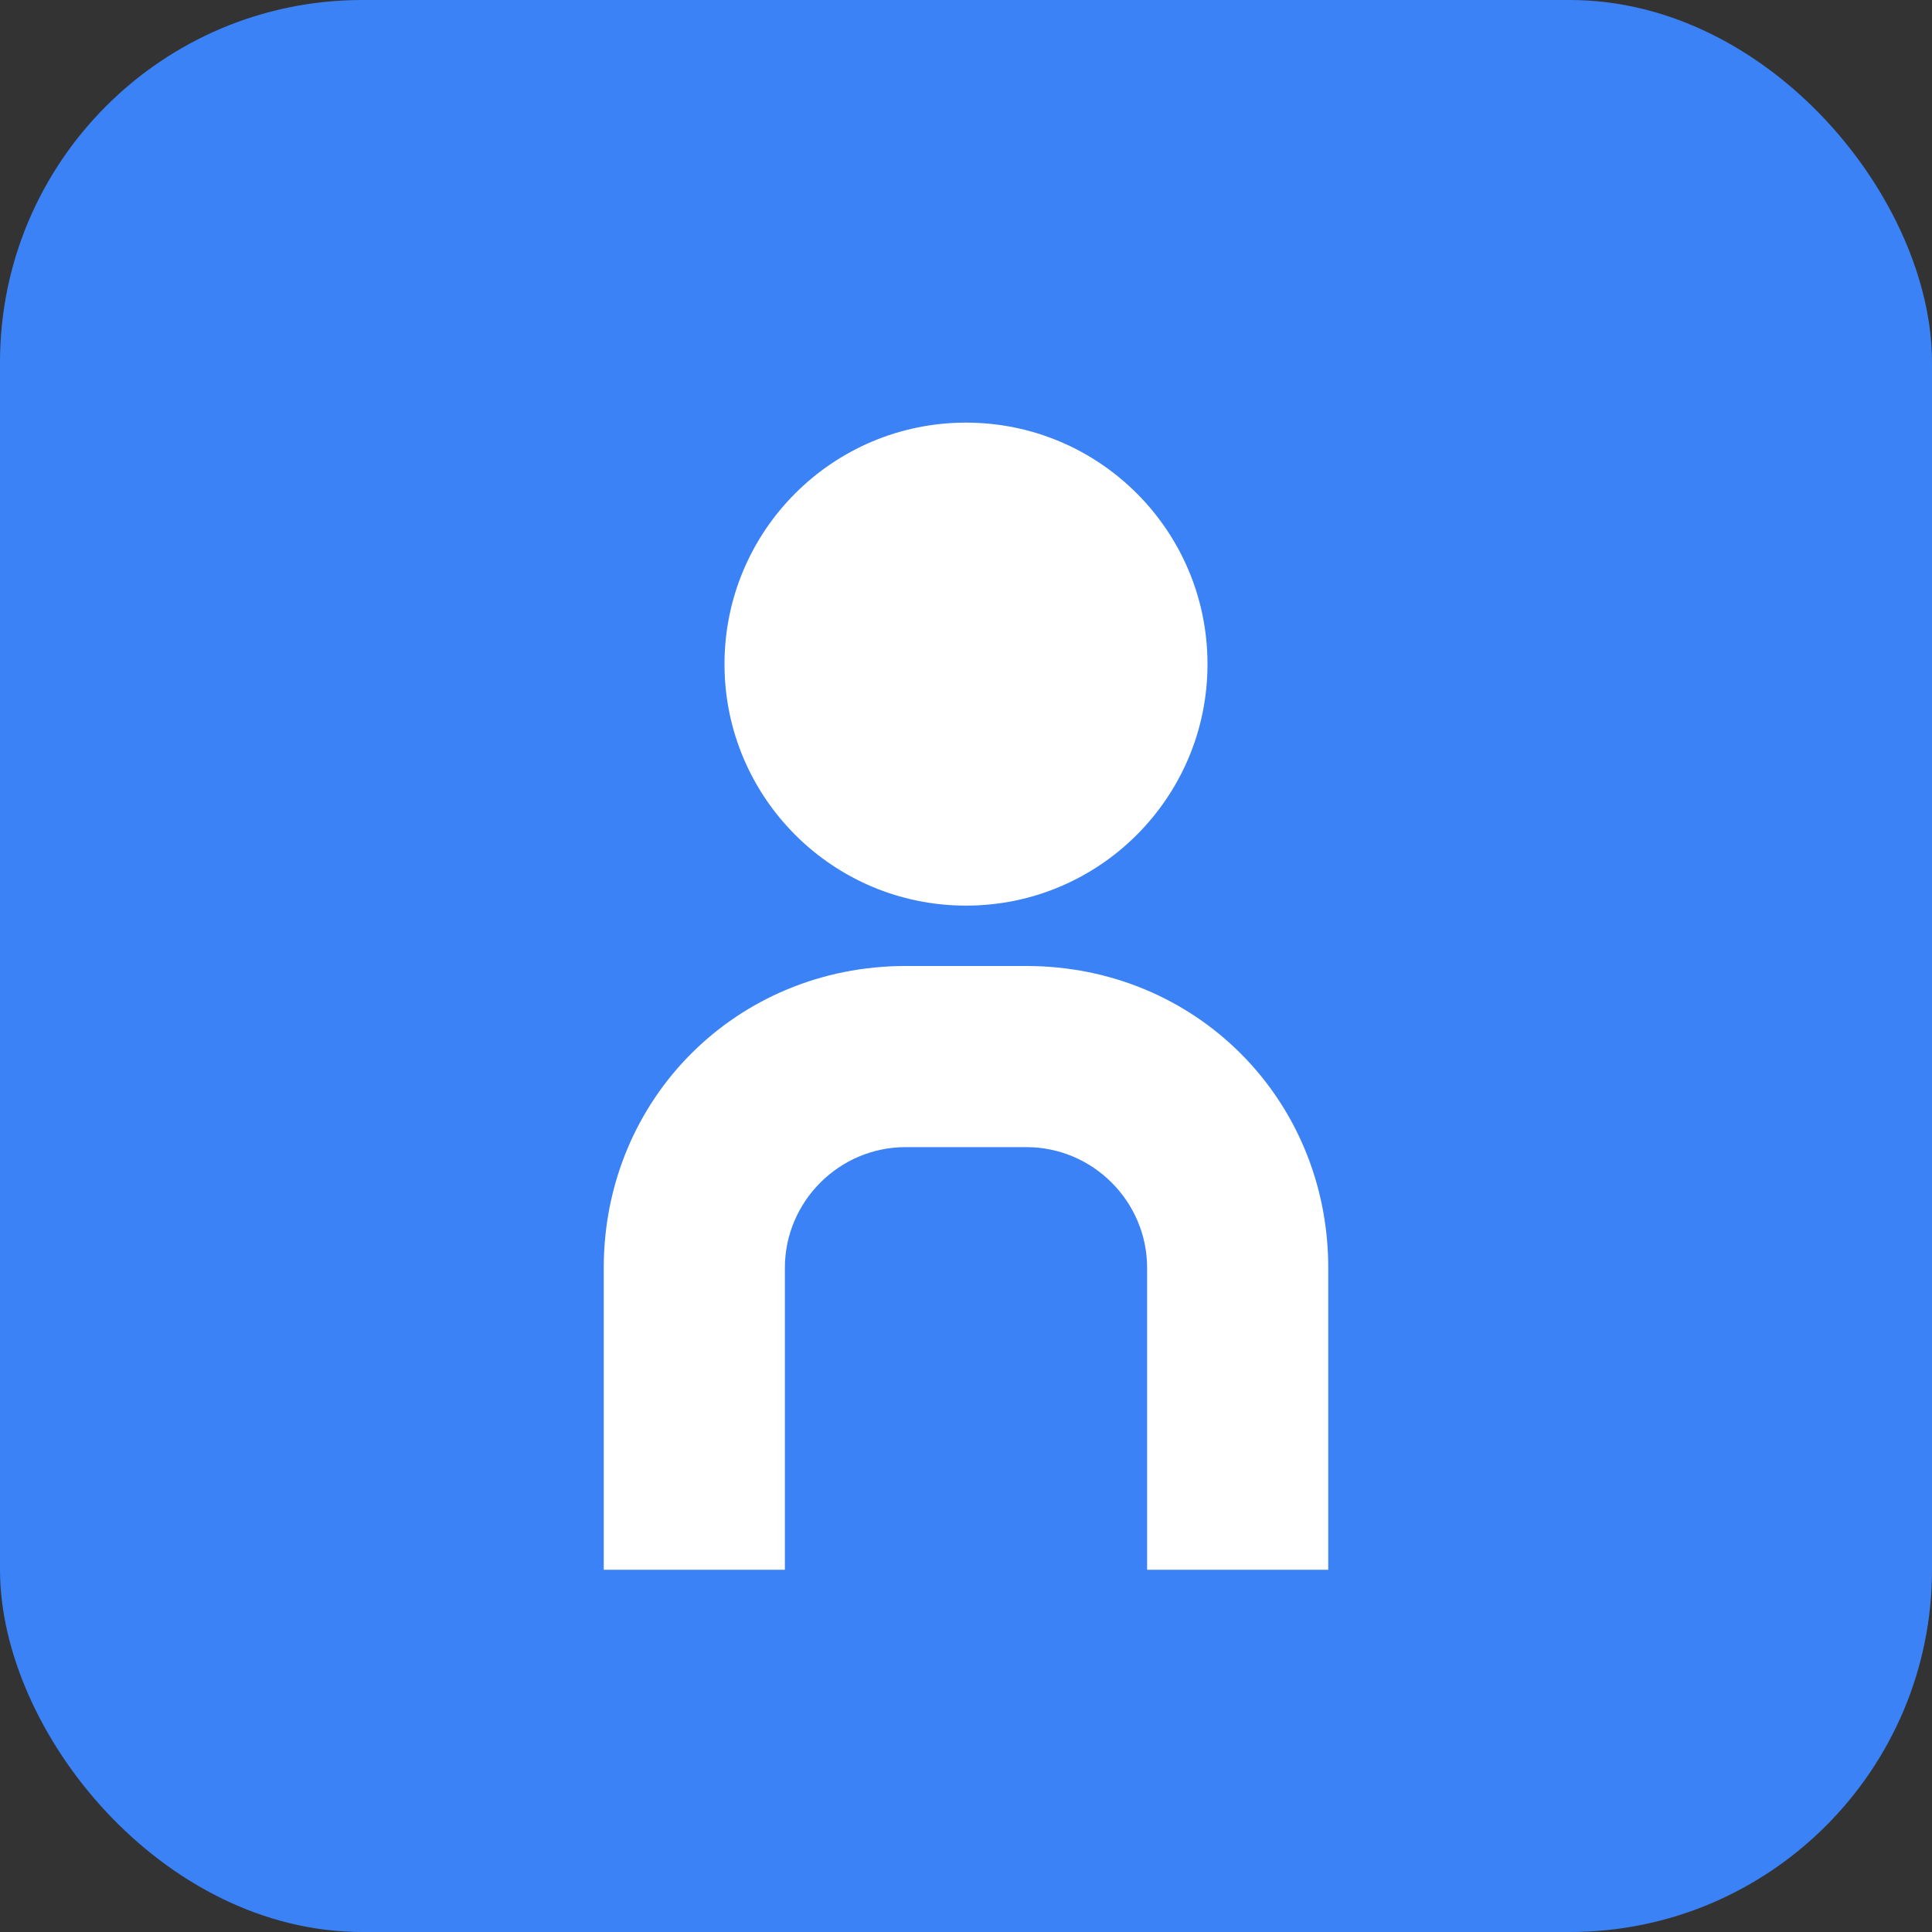 <svg viewBox="0 0 32 32" fill="none" xmlns="http://www.w3.org/2000/svg">
  <rect x="0" y="0" width="32" height="32" fill="#333333" stroke="none"/>
  <!-- Rounded square background -->
  <rect width="32" height="32" rx="6" fill="#3b82f6"/>
  <!-- Person icon stylized as A shape -->
  <circle cx="16" cy="11" r="4" fill="white"/>
  <path
    d="M10 26V21C10 18.2 12.2 16 15 16H17C19.8 16 22 18.2 22 21V26H19V21C19 19.9 18.1 19 17 19H15C13.9 19 13 19.9 13 21V26H10Z"
    fill="white"
  />
</svg>

